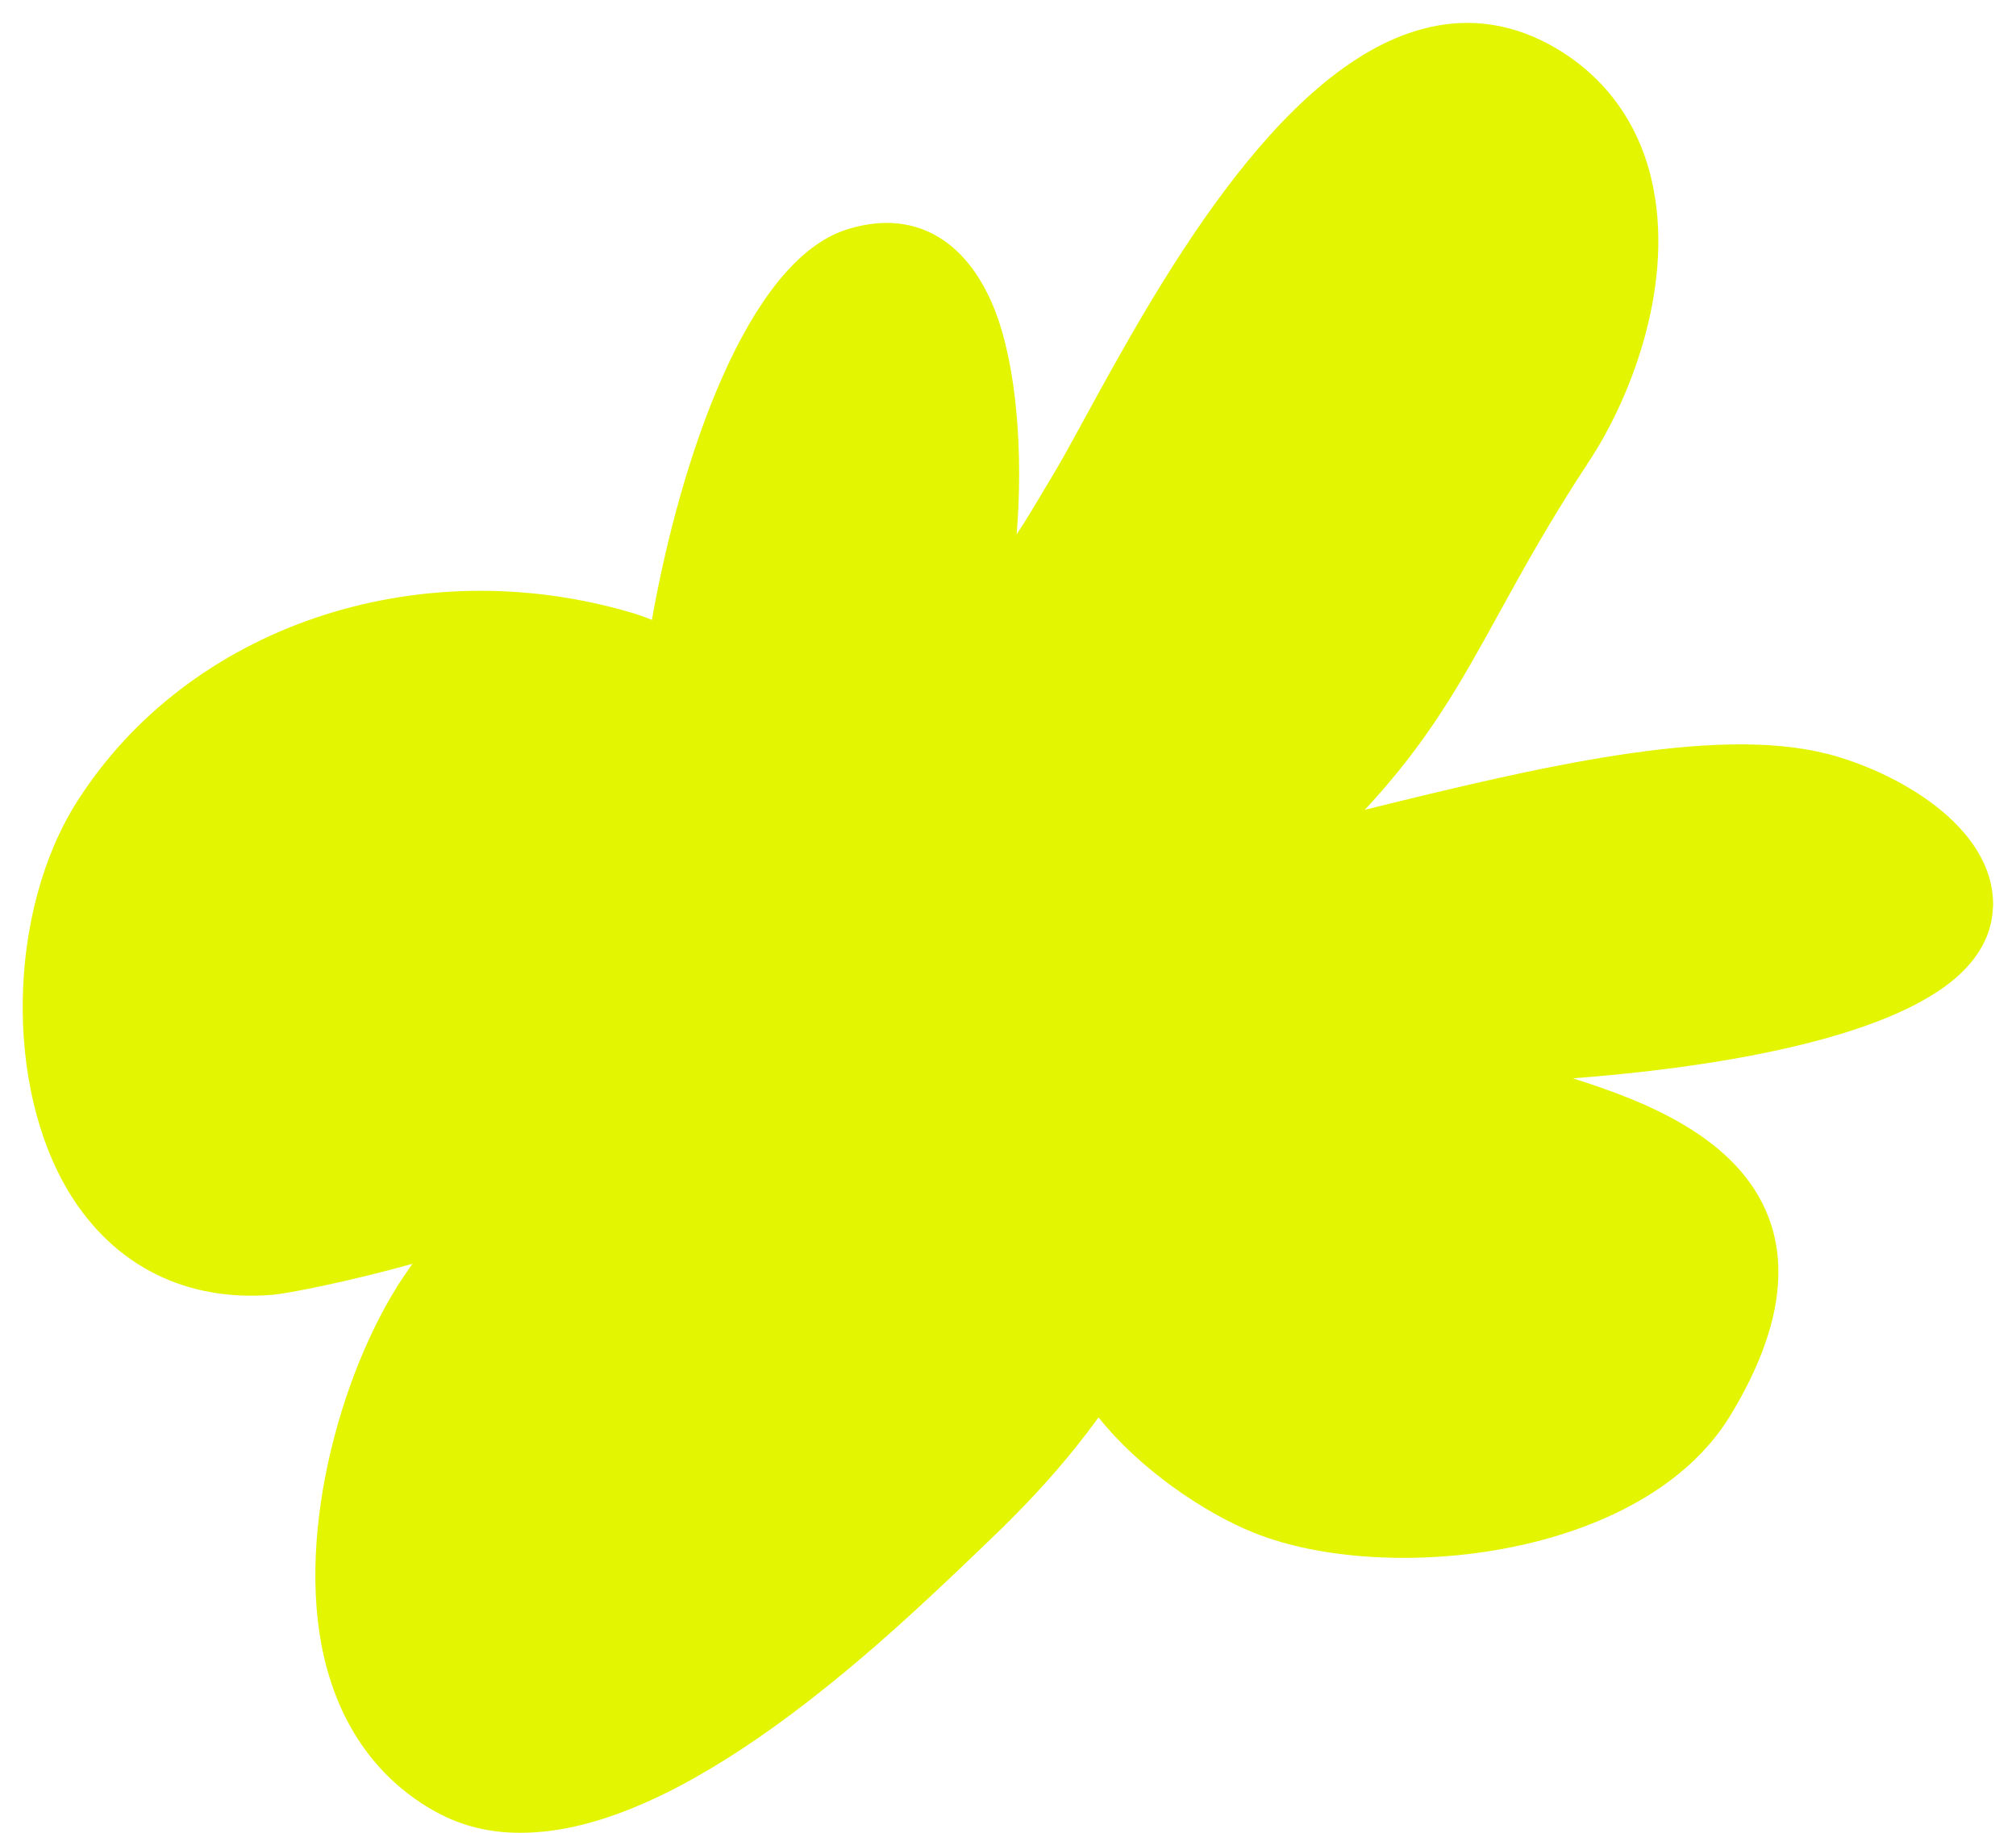 <?xml version="1.0" encoding="UTF-8"?> <svg xmlns="http://www.w3.org/2000/svg" width="88" height="80" viewBox="0 0 88 80" fill="none"> <path d="M87 39.592C87.094 36.058 82.71 33.653 79.751 32.903C74.83 31.651 67.13 33.483 59.577 35.346C62.357 32.362 63.766 29.795 65.448 26.741C66.491 24.846 67.675 22.697 69.388 20.099C71.272 17.222 73.117 12.297 72.097 7.866C71.529 5.4 70.112 3.42 67.986 2.144C66.102 1.016 64.109 0.714 62.069 1.271C55.699 2.987 50.444 12.591 47.306 18.336C46.776 19.31 46.317 20.145 45.935 20.779C45.164 22.07 44.744 22.782 44.378 23.323C44.666 19.851 44.394 15.977 43.412 13.503C42.167 10.371 39.807 9.103 36.942 10.024C32.628 11.415 29.709 19.998 28.455 27.058C28.175 26.942 27.879 26.833 27.559 26.741C18.169 23.98 8.218 27.367 3.367 34.983C0.338 39.746 0.183 47.409 3.025 52.064C4.964 55.249 8.125 56.834 11.901 56.517C12.563 56.463 15.203 55.945 18.006 55.164L17.858 55.373C15.024 59.347 12.859 66.778 14.144 72.33C14.852 75.392 16.542 77.727 19.041 79.095C20.194 79.729 21.439 80.008 22.74 80C29.856 80 38.562 71.665 42.642 67.76L43.132 67.288C44.674 65.819 45.935 64.458 46.979 63.144C47.251 62.804 47.586 62.371 47.952 61.868C49.727 64.103 52.538 66.028 54.765 66.917C60.472 69.198 71.708 68.054 75.523 61.798C77.563 58.45 78.124 55.52 77.189 53.107C75.858 49.667 71.871 48.081 68.656 47.069C74.386 46.636 82.422 45.453 85.552 42.522C86.479 41.656 86.961 40.666 86.993 39.592H87Z" fill="#E3F501"></path> </svg> 